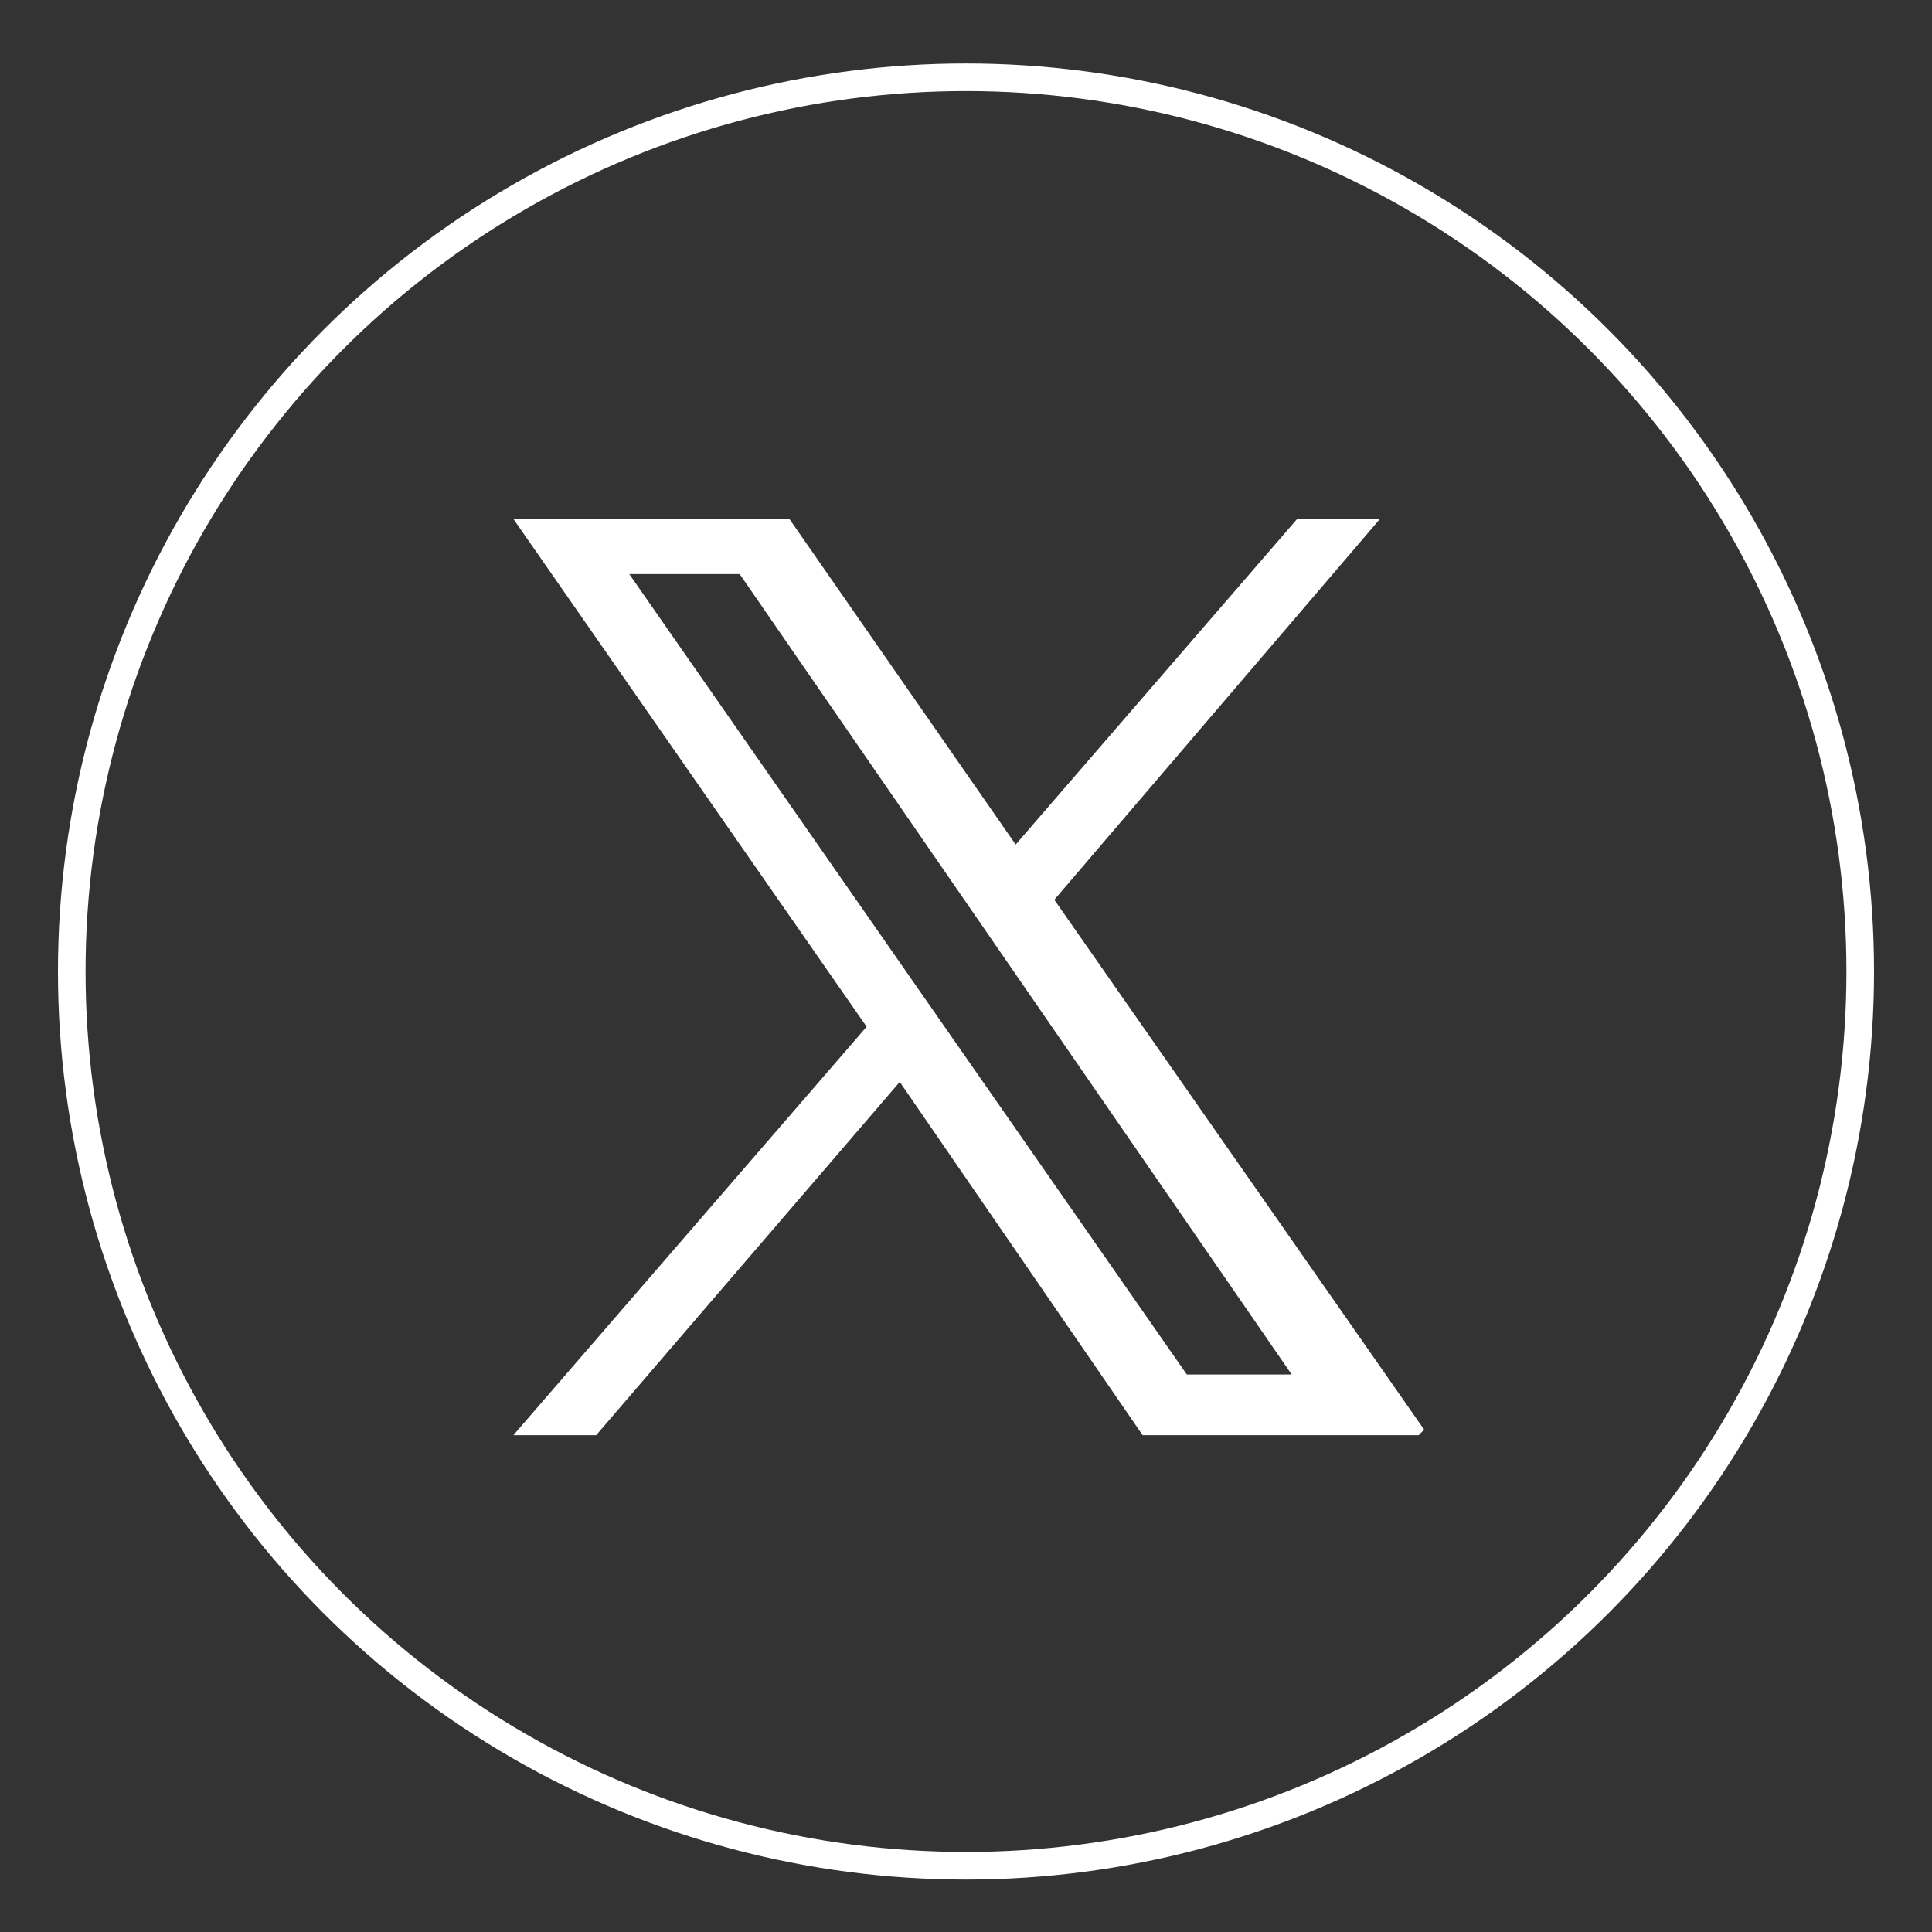 <?xml version="1.0" encoding="UTF-8"?>
<svg id="Layer_1" xmlns="http://www.w3.org/2000/svg" version="1.1" viewBox="0 0 35 35">
  <rect x="0" y="0" width="35" height="35" fill="#333333" stroke="none"/>
  <!-- Generator: Adobe Illustrator 29.1.0, SVG Export Plug-In . SVG Version: 2.1.0 Build 142)  -->
  <defs>
    <style>
      .st0, .st1 {
        fill: none;
      }

      .st2 {
        fill: #fff;
      }

      .st1 {
        stroke: #fff;
        stroke-width: .5px;
      }
    </style>
  </defs>
  <rect class="st0" x="0" y=".1" width="35" height="35"/>
  <circle class="st1" cx="17.5" cy="17.6" r="16.2"/>
  <path class="st2" d="M25.8,25.9l-6.7-9.6,5.9-6.9h-1.5l-5.1,5.9-4.1-5.9h-5l6.4,9.2-6.4,7.4h1.5s5.5-6.4,5.5-6.4l4.4,6.4h.6s3.3,0,3.3,0h0s1.1,0,1.1,0ZM21.5,24.9l-10.1-14.5h2l10,14.5h-2Z"/>
</svg>
